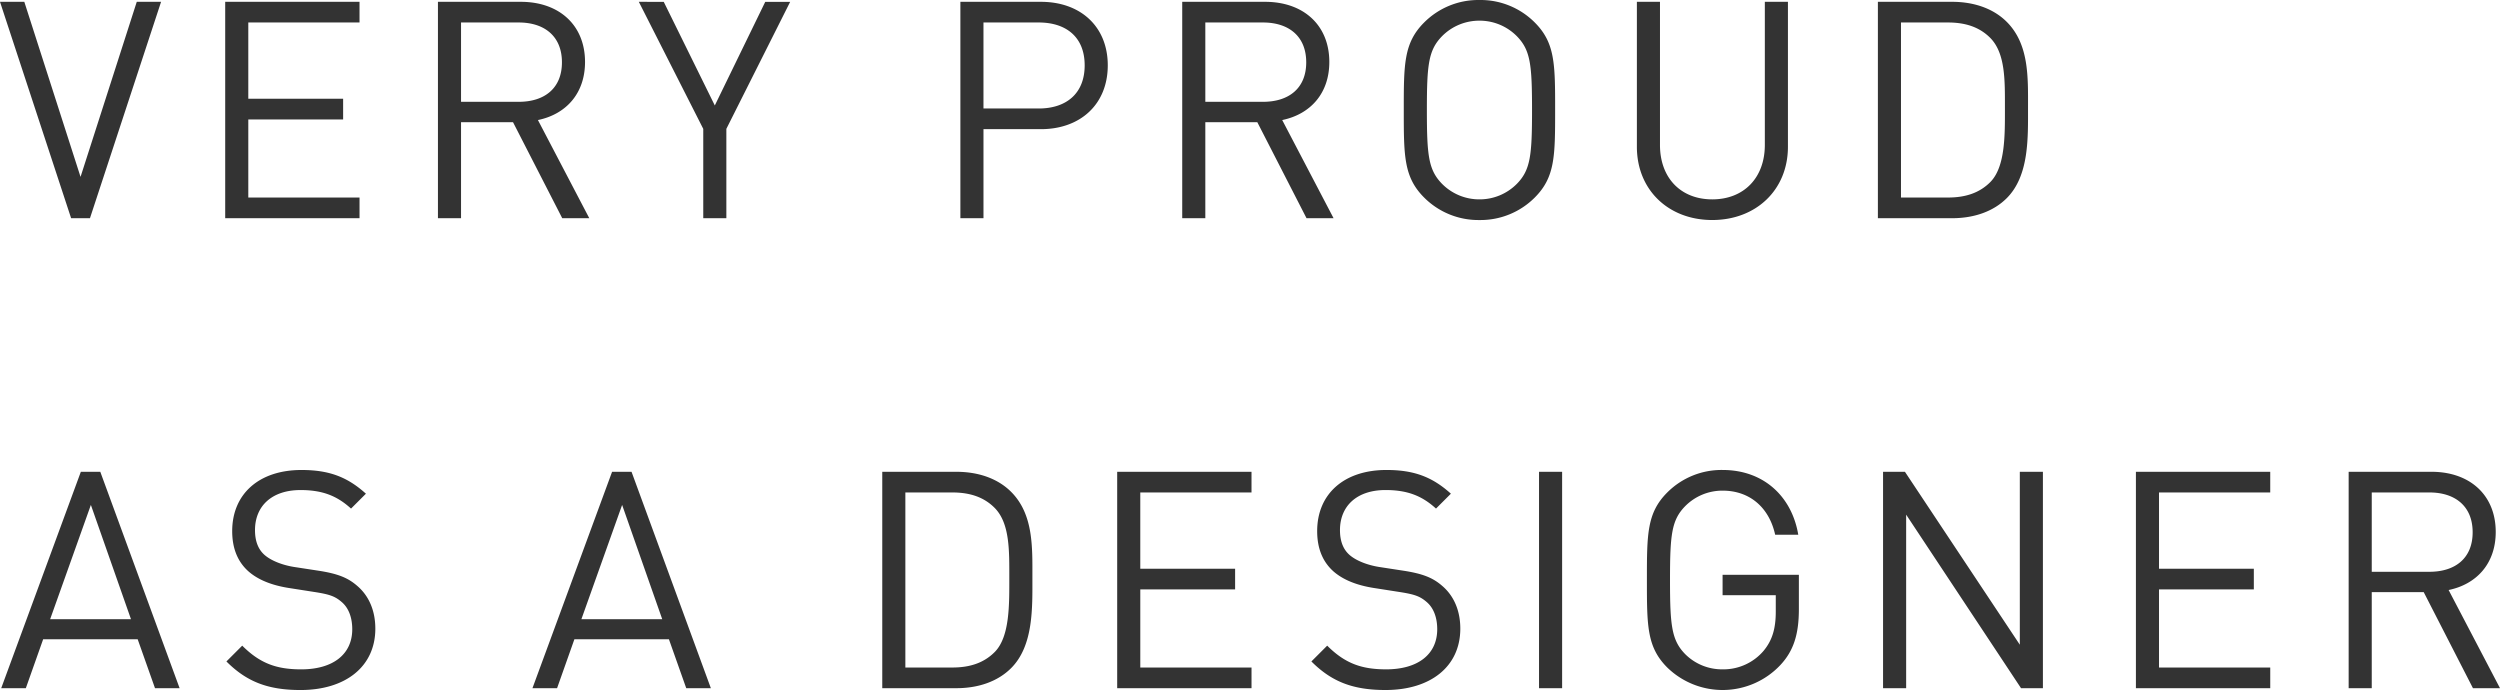 <svg xmlns="http://www.w3.org/2000/svg" width="797.922" height="220.228" viewBox="0 0 797.922 220.228">
  <path id="パス_479" data-name="パス 479" d="M52.186-69.064h-7.76L26.481-13.192,8.536-69.064H.776L23.474,0h6.014ZM115.527,0V-6.6h-35.5V-31.525h30.264v-6.6H80.025V-62.468h35.5v-6.6H72.653V0Zm73.332,0L172.466-31.331C181.39-33.174,187.5-39.77,187.5-49.858c0-11.931-8.439-19.206-20.467-19.206H140.553V0h7.372V-30.652h16.587L180.226,0Zm-8.73-49.761c0,8.439-5.723,12.61-13.774,12.61h-18.43V-62.468h18.43C174.406-62.468,180.129-58.2,180.129-49.761Zm72.847-19.3h-7.954l-16.1,33.077-16.3-33.077H204.67l20.564,40.546V0h7.372V-28.518ZM354.341-48.791c0-12.416-8.73-20.273-21.34-20.273H307.3V0h7.372V-28.421H333C345.611-28.421,354.341-36.375,354.341-48.791Zm-7.372,0c0,9.118-6.014,13.774-14.647,13.774H314.668V-62.468h17.654C340.955-62.468,346.969-57.909,346.969-48.791ZM426.412,0,410.019-31.331c8.924-1.843,15.035-8.439,15.035-18.527,0-11.931-8.439-19.206-20.467-19.206H378.106V0h7.372V-30.652h16.587L417.779,0Zm-8.73-49.761c0,8.439-5.723,12.61-13.774,12.61h-18.43V-62.468h18.43C411.959-62.468,417.682-58.2,417.682-49.761Zm79.443,15.229c0-14.647,0-21.437-6.5-27.936a24.455,24.455,0,0,0-17.654-7.178,24.455,24.455,0,0,0-17.654,7.178c-6.5,6.5-6.5,13.289-6.5,27.936s0,21.437,6.5,27.936A24.455,24.455,0,0,0,472.972.582,24.455,24.455,0,0,0,490.626-6.6C497.125-13.1,497.125-19.885,497.125-34.532Zm-7.372,0c0,14.453-.485,19.109-4.85,23.571a16.709,16.709,0,0,1-11.931,4.947,16.71,16.71,0,0,1-11.931-4.947c-4.365-4.462-4.85-9.118-4.85-23.571s.485-19.109,4.85-23.571a16.71,16.71,0,0,1,11.931-4.947A16.709,16.709,0,0,1,484.9-58.1C489.268-53.641,489.753-48.985,489.753-34.532ZM571.427-22.8V-69.064h-7.372v45.687c0,10.476-6.693,17.363-16.781,17.363S530.59-12.9,530.59-23.377V-69.064h-7.372V-22.8c0,13.774,10.088,23.377,24.056,23.377S571.427-9.021,571.427-22.8Zm76.63-12.513c0-9.6.388-20.176-6.79-27.354-4.171-4.171-10.282-6.4-17.46-6.4H600.139V0h23.668c7.178,0,13.289-2.231,17.46-6.4C648.445-13.58,648.057-25.7,648.057-35.308Zm-7.372,0c0,8.439.194,18.721-4.559,23.668-3.589,3.686-8.245,5.044-13.58,5.044H607.511V-62.468h15.035c5.335,0,9.991,1.358,13.58,5.044C640.879-52.477,640.685-43.747,640.685-35.308ZM58.1,150,32.786,80.936H26.578L1.164,150H9.021l5.529-15.617H44.717L50.246,150Zm-15.52-22.019h-25.8l13-36.472Zm77.988,3.007c0-5.723-2.037-10.476-5.82-13.677-2.91-2.522-6.111-3.88-12.61-4.85L94.575,111.3c-3.589-.582-7.178-1.94-9.312-3.783s-3.1-4.559-3.1-7.954c0-7.663,5.335-12.8,14.55-12.8,7.275,0,11.834,2.037,16.1,5.917l4.753-4.753c-5.917-5.335-11.737-7.566-20.564-7.566-13.677,0-22.116,7.76-22.116,19.5,0,5.529,1.746,9.8,5.238,12.9,3.007,2.619,7.275,4.365,12.707,5.238l8.051,1.261c5.044.776,6.79,1.358,9.021,3.3s3.3,5.044,3.3,8.633c0,8.051-6.208,12.8-16.3,12.8-7.76,0-13.1-1.843-18.818-7.566l-5.044,5.044c6.5,6.5,13.289,9.118,23.668,9.118C111.065,150.582,120.571,143.113,120.571,130.988ZM227.659,150,202.342,80.936h-6.208L170.72,150h7.857l5.529-15.617h30.167L219.8,150Zm-15.52-22.019h-25.8l13-36.472Zm118.146-13.289c0-9.6.388-20.176-6.79-27.354-4.171-4.171-10.282-6.4-17.46-6.4H282.367V150h23.668c7.178,0,13.289-2.231,17.46-6.4C330.673,136.42,330.285,124.295,330.285,114.692Zm-7.372,0c0,8.439.194,18.721-4.559,23.668-3.589,3.686-8.245,5.044-13.58,5.044H289.739V87.532h15.035c5.335,0,9.991,1.358,13.58,5.044C323.107,97.523,322.913,106.253,322.913,114.692ZM400.222,150v-6.6h-35.5V118.475h30.264v-6.6H364.72V87.532h35.5v-6.6H357.348V150Zm66.639-19.012c0-5.723-2.037-10.476-5.82-13.677-2.91-2.522-6.111-3.88-12.61-4.85l-7.566-1.164c-3.589-.582-7.178-1.94-9.312-3.783s-3.1-4.559-3.1-7.954c0-7.663,5.335-12.8,14.55-12.8,7.275,0,11.834,2.037,16.1,5.917l4.753-4.753c-5.917-5.335-11.737-7.566-20.564-7.566-13.677,0-22.116,7.76-22.116,19.5,0,5.529,1.746,9.8,5.238,12.9,3.007,2.619,7.275,4.365,12.707,5.238l8.051,1.261c5.044.776,6.79,1.358,9.021,3.3s3.3,5.044,3.3,8.633c0,8.051-6.208,12.8-16.3,12.8-7.76,0-13.1-1.843-18.818-7.566l-5.044,5.044c6.5,6.5,13.289,9.118,23.668,9.118C457.355,150.582,466.861,143.113,466.861,130.988ZM499.356,150V80.936h-7.372V150Zm75.563-25.22V113.819H550.572v6.5h16.975v5.238c0,5.335-1.067,9.118-3.88,12.513a16.832,16.832,0,0,1-13.095,5.917,16.625,16.625,0,0,1-11.931-4.85c-4.365-4.462-4.85-9.215-4.85-23.668s.485-19.109,4.85-23.571a16.71,16.71,0,0,1,11.931-4.947c8.633,0,14.841,5.335,16.781,14.065h7.372c-2.037-12.125-10.961-20.661-24.153-20.661a24.455,24.455,0,0,0-17.654,7.178c-6.5,6.5-6.5,13.289-6.5,27.936s0,21.437,6.5,27.936A25.314,25.314,0,0,0,569,142.628C573.27,138.069,574.919,132.734,574.919,124.78ZM652.81,150V80.936h-7.372v55.193L608.772,80.936h-6.984V150h7.372V94.613L645.826,150Zm72.556,0v-6.6h-35.5V118.475h30.264v-6.6H689.864V87.532h35.5v-6.6H682.492V150Zm73.332,0L782.3,118.669c8.924-1.843,15.035-8.439,15.035-18.527,0-11.931-8.439-19.206-20.467-19.206H750.392V150h7.372V119.348h16.587L790.065,150Zm-8.73-49.761c0,8.439-5.723,12.61-13.774,12.61h-18.43V87.532h18.43C784.245,87.532,789.968,91.8,789.968,100.239Z" transform="translate(-0.776 69.646)" fill="#333"/>
</svg>
